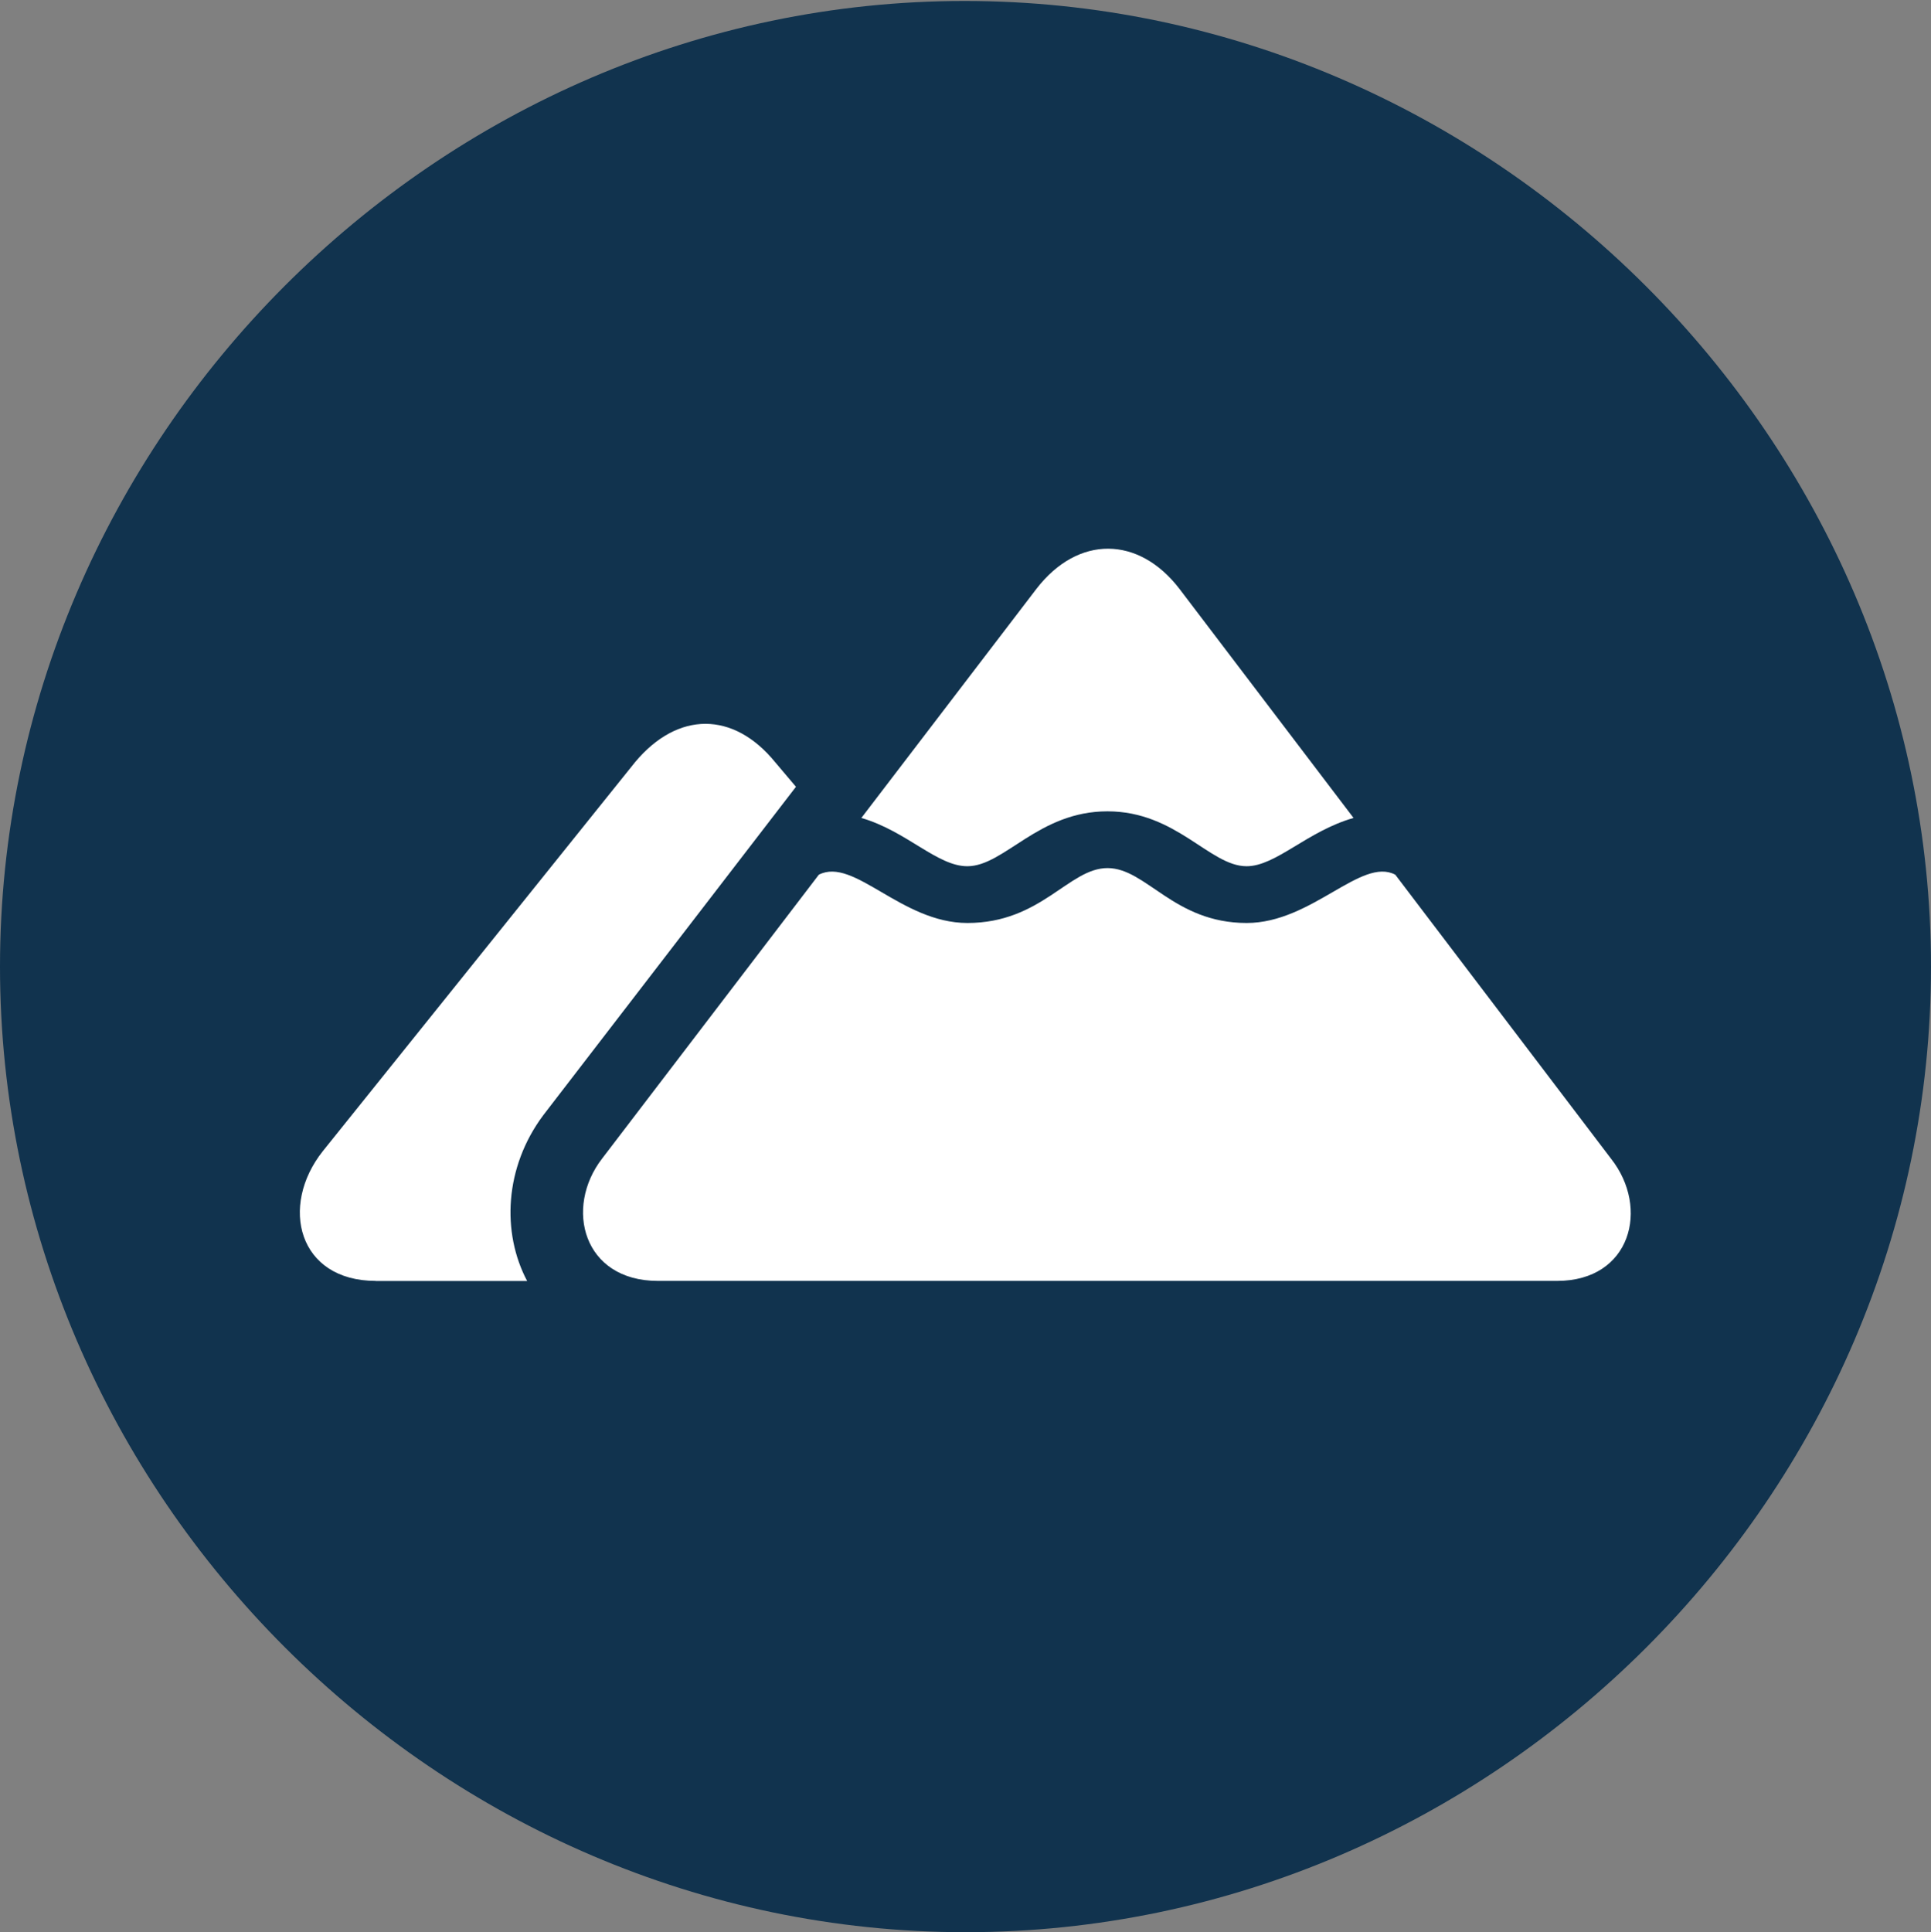 <?xml version="1.0" encoding="utf-8"?>
<!-- Generator: Adobe Illustrator 27.8.1, SVG Export Plug-In . SVG Version: 6.00 Build 0)  -->
<svg version="1.1" id="Layer_1" xmlns="http://www.w3.org/2000/svg" xmlns:xlink="http://www.w3.org/1999/xlink" x="0px" y="0px"
	 viewBox="0 0 218.8 218.91" style="enable-background:new 0 0 218.8 218.91;" xml:space="preserve">
<rect x="0" y="0" width="218.8" height="218.91" fill="#808080" stroke="none"/>
<style type="text/css">
	.st0{fill-opacity:0;}
	.st1{fill:#11334E;}
	.st2{fill:#FFFFFF;}
	.st3{fill:#10334E;}
</style>
<g>
	<rect class="st0" width="218.8" height="218.91"/>
	<path class="st1" d="M109.4,218.91c59.85,0,109.4-49.55,109.4-109.4c0-59.74-49.66-109.4-109.51-109.4C49.55,0.11,0,49.77,0,109.51
		C0,169.36,49.66,218.91,109.4,218.91z"/>
	<path class="st2" d="M97.6,92.67l19.84-25.96c4.72-6.11,11.58-6.01,16.2,0l19.73,25.96c-5.26,1.5-8.79,5.47-12.12,5.47
		c-4.18,0-7.94-6.22-15.77-6.22s-11.69,6.22-15.87,6.22C106.18,98.14,102.75,94.17,97.6,92.67z M74.54,145.12
		c-8.47,0-10.62-8.26-6.33-13.84L92.78,99.1c3.97-2.04,9.33,5.47,16.84,5.47c8.37,0,11.48-6.22,15.87-6.22
		c4.4,0,7.51,6.22,15.77,6.22c7.4,0,12.98-7.51,16.84-5.47l24.45,32.18c4.4,5.58,2.25,13.84-6.11,13.84H74.54z M42.58,145.12
		c-8.8,0-10.94-8.47-6.01-14.69l35.39-44.08c4.83-5.79,11.15-5.79,15.87,0l2.36,2.79l-28.64,37.22c-4.4,5.9-4.72,13.3-1.82,18.77
		H42.58z"/>
</g>
</svg>
